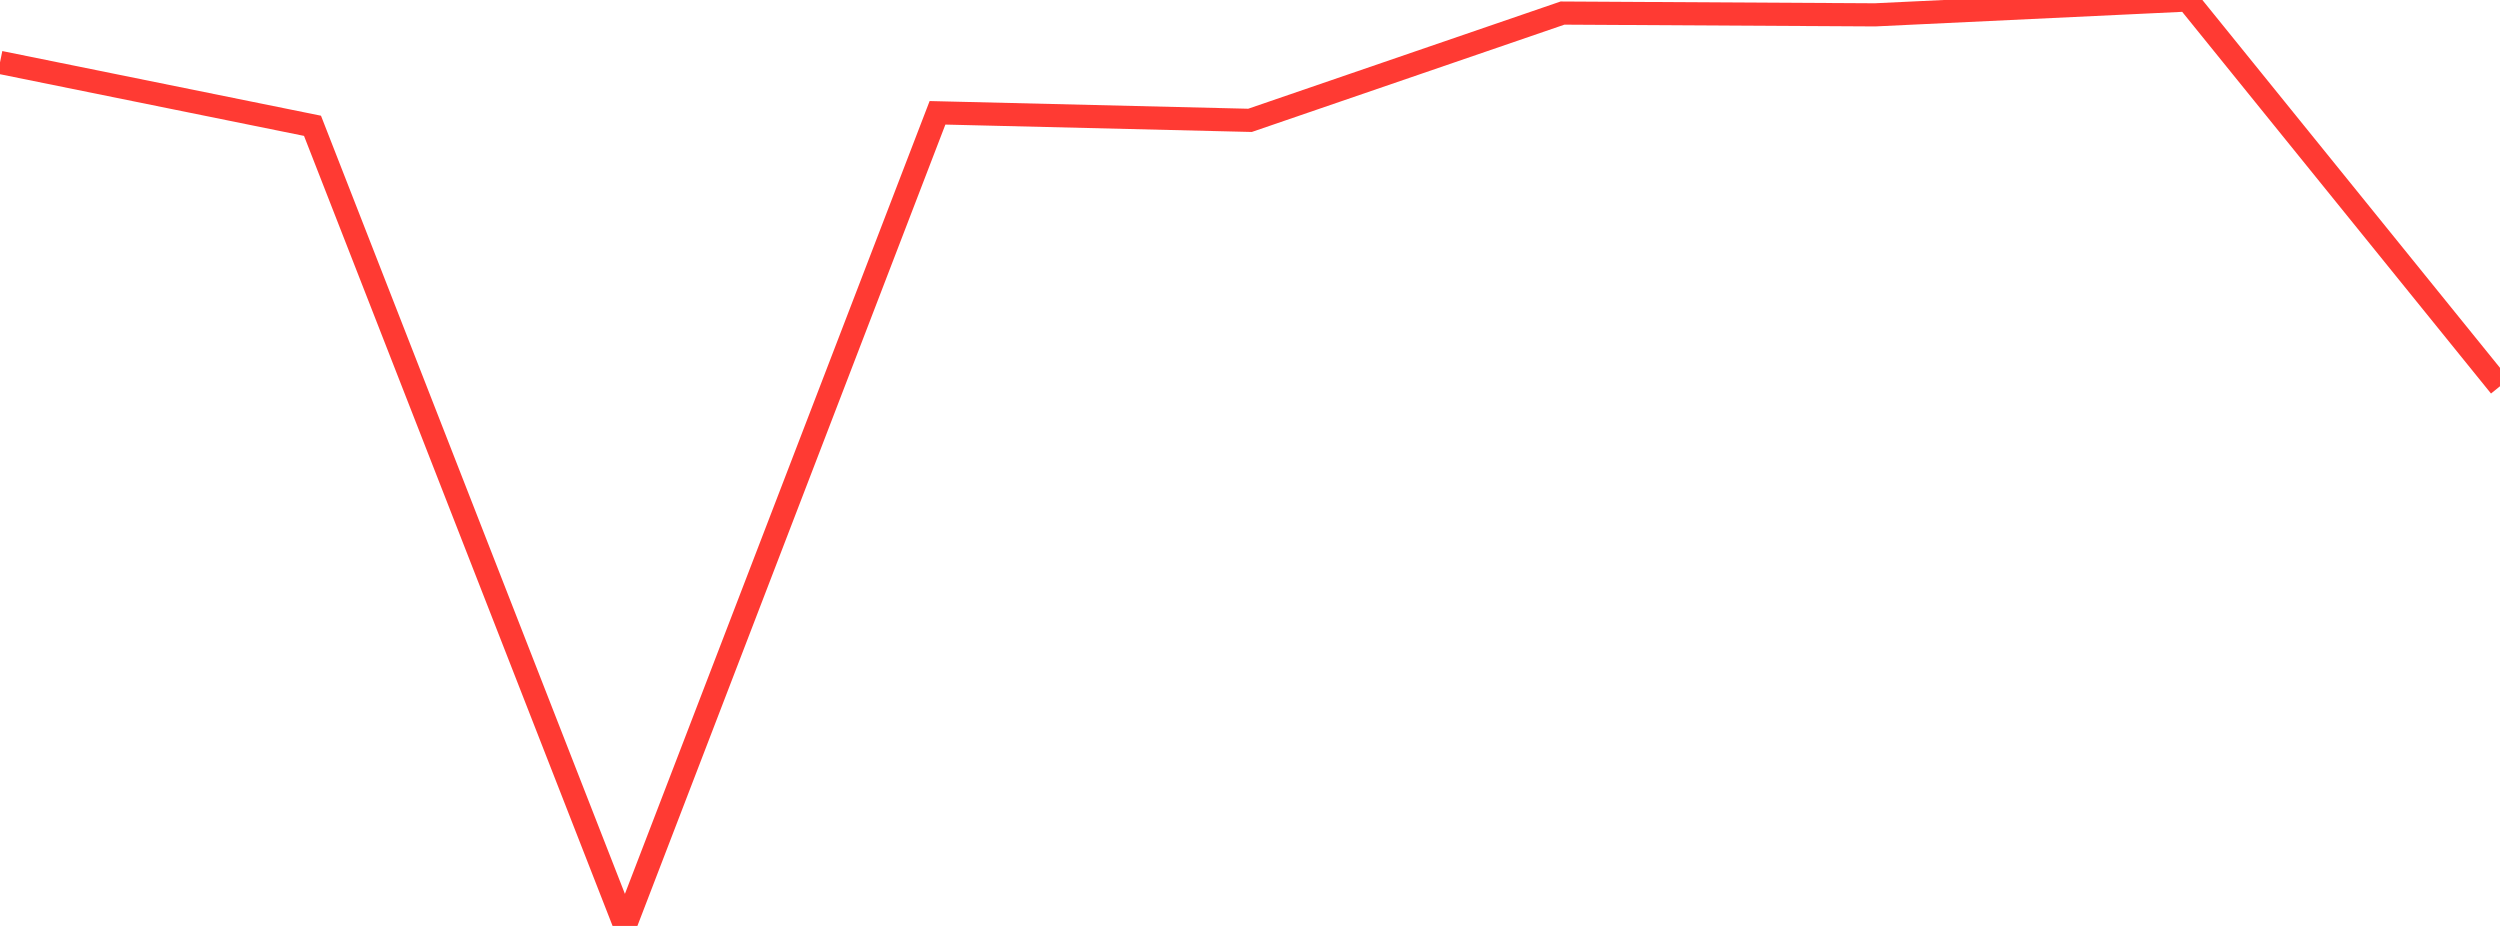 <?xml version="1.0" standalone="no"?>
<!DOCTYPE svg PUBLIC "-//W3C//DTD SVG 1.1//EN" "http://www.w3.org/Graphics/SVG/1.1/DTD/svg11.dtd">

<svg width="135" height="50" viewBox="0 0 135 50" preserveAspectRatio="none" 
  xmlns="http://www.w3.org/2000/svg"
  xmlns:xlink="http://www.w3.org/1999/xlink">


<polyline points="0.0, 3.37 16.875, 6.793 33.75, 50.0 50.625, 6.092 67.5, 6.499 84.375, 0.706 101.25, 0.802 118.125, 0.0 135.0, 20.857" fill="none" stroke="#ff3a33" stroke-width="1.25"/>

</svg>